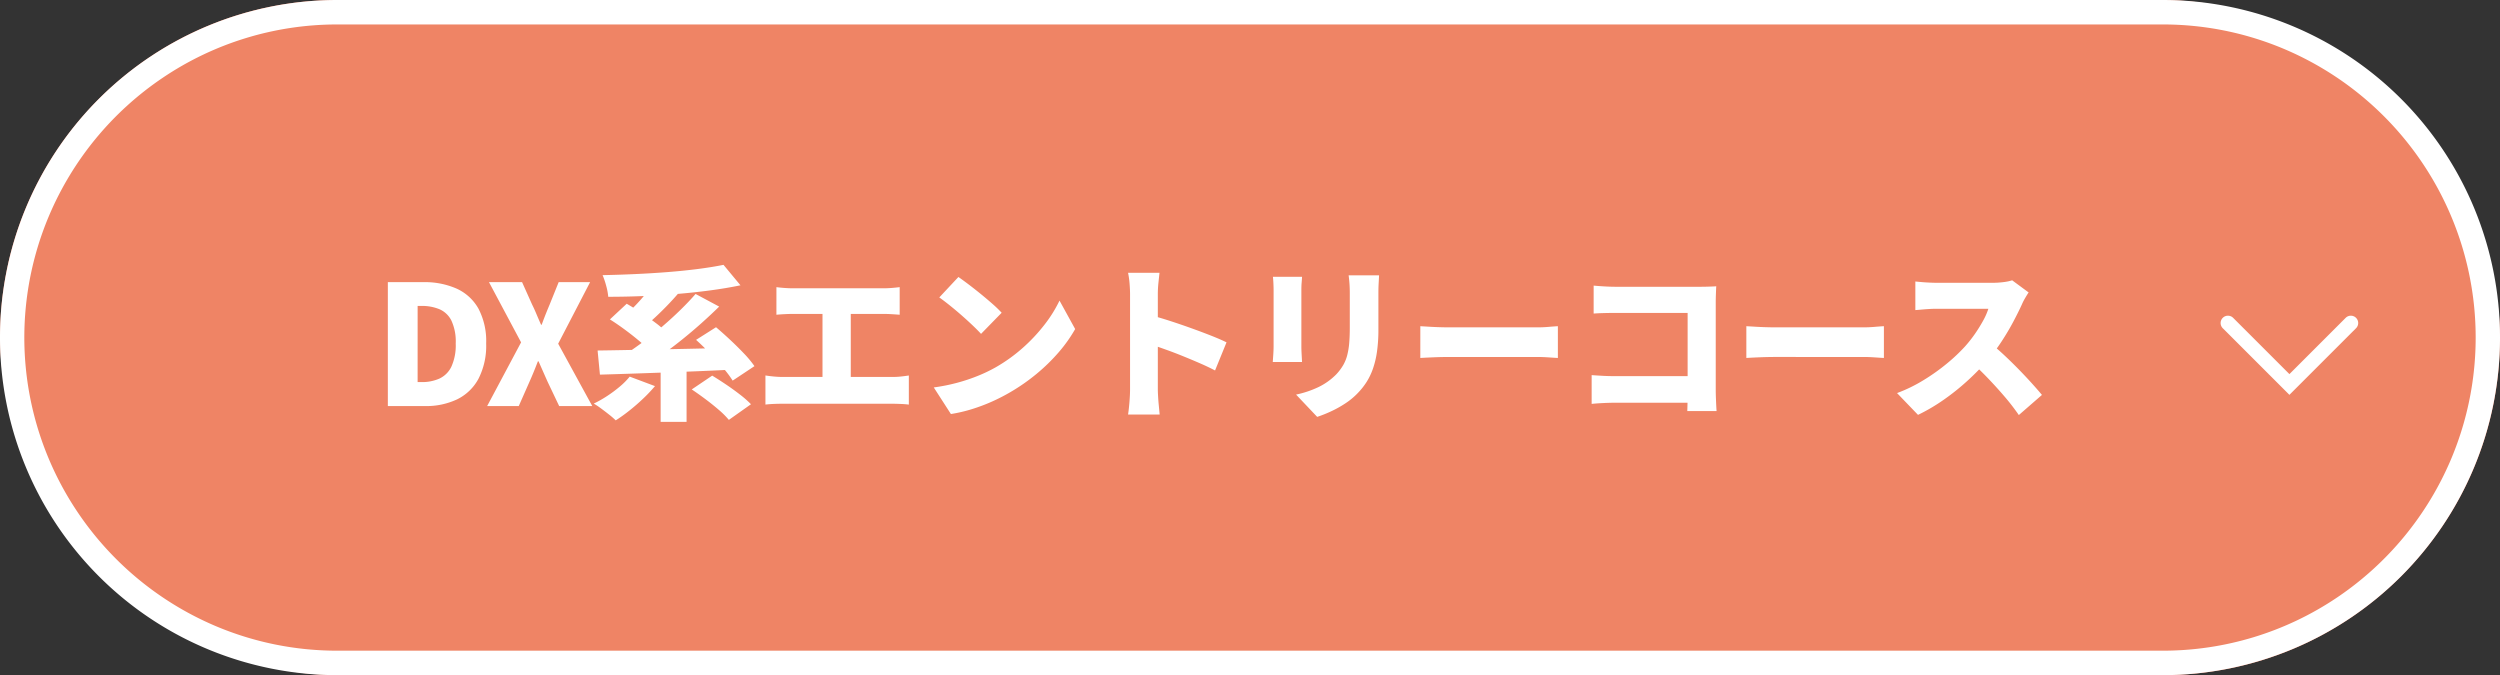 <svg xmlns="http://www.w3.org/2000/svg" width="511" height="138" viewBox="0 0 511 138"><rect x="0" y="0" width="511" height="138" fill="#333333" stroke="none"/><g transform="translate(-2330 -1877)"><rect width="511" height="138" rx="69" transform="translate(2330 1877)" fill="#ef8465"/><path d="M69,5A63.679,63.679,0,0,0,33.22,15.927,64.2,64.2,0,0,0,10.027,44.09a63.91,63.91,0,0,0,5.9,60.69A64.2,64.2,0,0,0,44.09,127.973,63.594,63.594,0,0,0,69,133H442a63.679,63.679,0,0,0,35.78-10.927A64.2,64.2,0,0,0,500.973,93.91a63.91,63.91,0,0,0-5.9-60.69A64.2,64.2,0,0,0,466.91,10.027,63.594,63.594,0,0,0,442,5H69m0-5H442a69,69,0,0,1,0,138H69A69,69,0,0,1,69,0Z" transform="translate(2330 1877)" fill="#fff"/><path d="M393.278-235.612,379.659-249.23a1.5,1.5,0,0,1,0-2.121,1.5,1.5,0,0,1,2.121,0l11.5,11.5,11.5-11.5a1.5,1.5,0,0,1,2.121,0,1.5,1.5,0,0,1,0,2.121Z" transform="translate(2404.675 2193.319)" fill="#fff"/><path d="M-168.725,0V-25.33h7.276a16.15,16.15,0,0,1,6.749,1.309,9.711,9.711,0,0,1,4.471,4.063,14.191,14.191,0,0,1,1.6,7.174,14.731,14.731,0,0,1-1.581,7.225,9.865,9.865,0,0,1-4.386,4.2A14.757,14.757,0,0,1-161.109,0Zm6.086-4.9h.816A8.712,8.712,0,0,0-158.2-5.61a5.114,5.114,0,0,0,2.465-2.448,10.515,10.515,0,0,0,.884-4.726,10.163,10.163,0,0,0-.884-4.692,4.909,4.909,0,0,0-2.465-2.329,9.294,9.294,0,0,0-3.621-.663h-.816ZM-148.427,0l6.936-13.022-6.562-12.308h6.766l2.04,4.556q.442.884.867,1.9t.969,2.244h.136q.442-1.224.85-2.244t.782-1.9l1.836-4.556h6.426l-6.528,12.58L-126.939,0h-6.766l-2.346-4.93q-.442-.986-.9-2.023t-.969-2.193h-.136q-.442,1.156-.867,2.193t-.867,2.023L-141.967,0Zm29.138-6.018,5.168,1.938a31.314,31.314,0,0,1-2.431,2.567Q-117.929-.2-119.391.952a32.267,32.267,0,0,1-2.754,1.972,15.581,15.581,0,0,0-1.326-1.156q-.816-.646-1.666-1.275a16.407,16.407,0,0,0-1.5-1A23.149,23.149,0,0,0-123.9-2.057a26.345,26.345,0,0,0,2.584-1.921A14.866,14.866,0,0,0-119.289-6.018ZM-106.607-3.4l4.182-2.822q1.292.782,2.805,1.8t2.873,2.074A20.952,20.952,0,0,1-94.5-.374l-4.522,3.2A16.921,16.921,0,0,0-101.048.8q-1.275-1.105-2.754-2.21T-106.607-3.4Zm-16.728-14.314,3.434-3.2q1.36.782,2.907,1.8t2.975,2.091a17.487,17.487,0,0,1,2.312,2.023l-3.706,3.6a16.227,16.227,0,0,0-2.125-2.074q-1.343-1.122-2.873-2.244T-123.335-17.714Zm17.612,4.182,4.08-2.584q1.326,1.122,2.839,2.533t2.856,2.822a21.524,21.524,0,0,1,2.159,2.6L-98.243-5.2a21.32,21.32,0,0,0-1.972-2.618q-1.258-1.462-2.7-2.975T-105.723-13.532Zm-7.242,4.522h5.3V3.23h-5.3Zm-12.886-2.346q2.652-.034,5.95-.1t6.953-.136q3.655-.068,7.446-.153t7.463-.187l-.238,4.488q-4.794.238-9.707.425t-9.384.34q-4.471.153-8.007.255Zm20.026-11.56L-101-20.332q-1.734,1.7-3.638,3.4t-3.893,3.3q-1.989,1.6-3.927,2.992t-3.672,2.516l-3.91-2.55q1.768-1.156,3.689-2.6t3.825-3.077q1.9-1.632,3.621-3.315T-105.825-22.916Zm-8.5-2.38,4.9,2.346q-1.088,1.258-2.278,2.482t-2.346,2.3q-1.156,1.071-2.176,1.887l-4.046-2.21q.986-.884,2.091-2.023t2.125-2.4A25.884,25.884,0,0,0-114.325-25.3Zm14.212-3.57,3.468,4.182q-2.958.612-6.29,1.054t-6.868.731q-3.536.289-7.038.425t-6.834.136A12.069,12.069,0,0,0-124.1-24.6a15.787,15.787,0,0,0-.731-2.159q3.3-.068,6.681-.221t6.63-.408q3.247-.255,6.154-.629T-100.113-28.866ZM-89.3-24.31q.68.1,1.666.17t1.768.068h18.428q.782,0,1.666-.068t1.666-.17v5.644q-.816-.068-1.7-.119t-1.632-.051H-85.867q-.782,0-1.768.051t-1.666.119Zm9.418,21.488v-18.36h5.78v18.36ZM-91.545-6.256q.85.136,1.785.221t1.751.085H-65.6a15.886,15.886,0,0,0,1.853-.1q.867-.1,1.513-.2v5.95q-.748-.1-1.734-.136T-65.6-.476H-88.009q-.782,0-1.717.034t-1.819.136ZM-52.1-26.384q.884.612,2.074,1.513t2.465,1.938q1.275,1.037,2.414,2.04a24.984,24.984,0,0,1,1.887,1.819l-4.216,4.318q-.68-.748-1.734-1.751t-2.278-2.074q-1.224-1.071-2.414-2.023t-2.108-1.6ZM-57.137-3.808A37.5,37.5,0,0,0-52.36-4.76a36.915,36.915,0,0,0,4.267-1.428,30.76,30.76,0,0,0,3.672-1.768,33.032,33.032,0,0,0,5.576-4.029,34.868,34.868,0,0,0,4.4-4.726,26.911,26.911,0,0,0,3.009-4.845l3.2,5.814A29.414,29.414,0,0,1-31.6-11a37.711,37.711,0,0,1-4.505,4.4,39.65,39.65,0,0,1-5.355,3.74A38.419,38.419,0,0,1-45.2-.935,36.335,36.335,0,0,1-49.351.629a30.815,30.815,0,0,1-4.284,1Zm40.12.408V-22.814q0-1.02-.1-2.244a17.343,17.343,0,0,0-.306-2.176H-11q-.1.952-.221,2.074a22.253,22.253,0,0,0-.119,2.346V-3.4q0,.442.051,1.377t.153,1.955q.1,1.02.17,1.8h-6.46q.17-1.088.289-2.584T-17.017-3.4Zm4.454-15.1q1.7.442,3.842,1.139T-4.4-15.878q2.176.782,4.063,1.53T2.7-13.022L.357-7.276q-1.428-.748-3.111-1.479t-3.4-1.428q-1.717-.7-3.366-1.292t-3.043-1.071Zm46.444-8.228q-.034.748-.085,1.649t-.051,2.023v7.412a31.482,31.482,0,0,1-.289,4.522,18.487,18.487,0,0,1-.833,3.5A13.173,13.173,0,0,1,31.314-4.9a14.293,14.293,0,0,1-1.751,2.21,14.4,14.4,0,0,1-2.6,2.159,22.189,22.189,0,0,1-2.975,1.649A26.429,26.429,0,0,1,21.233,2.21L16.915-2.346A20.19,20.19,0,0,0,21.59-3.927a13.014,13.014,0,0,0,3.553-2.567,10.571,10.571,0,0,0,1.394-1.853,8.119,8.119,0,0,0,.833-2.04,14.923,14.923,0,0,0,.408-2.482q.119-1.377.119-3.145v-7.038q0-1.122-.068-2.023t-.17-1.649Zm-15.742.306q-.034.646-.085,1.207T18-23.732v11.56q0,.646.051,1.564t.085,1.6H12.155q.034-.51.1-1.462t.068-1.734V-23.732q0-.476-.034-1.258t-.1-1.428Zm24.174,10.1q.68.034,1.751.1t2.193.1q1.122.034,1.938.034H66.249q1.156,0,2.295-.1t1.887-.136v6.494q-.646-.034-1.887-.119t-2.295-.085H48.195q-1.462,0-3.145.068t-2.737.136Zm35.428-8.3q1.02.1,2.295.17t2.193.068h17.34q.816,0,1.836-.034t1.394-.068q-.034.612-.068,1.6t-.034,1.836V-3.4q0,.85.051,2.142t.119,2.278H96.883q.034-.986.051-1.9t.017-1.87V-19.04H82.229q-1.156,0-2.431.034t-2.057.1ZM77.333-6.324q.986.068,2.142.136t2.346.068h18.462V-.68H81.991q-.952,0-2.346.068t-2.312.17Zm31.62-10q.68.034,1.751.1t2.193.1q1.122.034,1.938.034h18.054q1.156,0,2.295-.1t1.887-.136v6.494q-.646-.034-1.887-.119t-2.295-.085H114.835q-1.462,0-3.145.068t-2.737.136Zm57.7-6.9q-.238.34-.68,1.088a11.683,11.683,0,0,0-.714,1.394q-.714,1.564-1.751,3.519T161.16-13.26a37.888,37.888,0,0,1-2.8,3.774,50.529,50.529,0,0,1-4.233,4.335,47.444,47.444,0,0,1-4.9,3.91A37.672,37.672,0,0,1,144.041,1.8l-4.284-4.454a30.9,30.9,0,0,0,5.372-2.618A40.817,40.817,0,0,0,149.957-8.7a35.344,35.344,0,0,0,3.706-3.5,26.412,26.412,0,0,0,2.057-2.618,30.528,30.528,0,0,0,1.649-2.669,13.5,13.5,0,0,0,1.054-2.4H147.849q-.748,0-1.581.051t-1.564.119q-.731.068-1.207.1v-5.848q.612.068,1.445.136t1.632.1q.8.034,1.275.034h11.356a17.521,17.521,0,0,0,2.4-.153,9.114,9.114,0,0,0,1.683-.357ZM158.8-12.886q1.292,1.02,2.788,2.414t2.975,2.907q1.479,1.513,2.737,2.907t2.074,2.38l-4.726,4.114a44.121,44.121,0,0,0-2.839-3.689q-1.581-1.853-3.332-3.689t-3.587-3.5Z" transform="translate(2578 1960)" fill="#fff"/></g></svg>